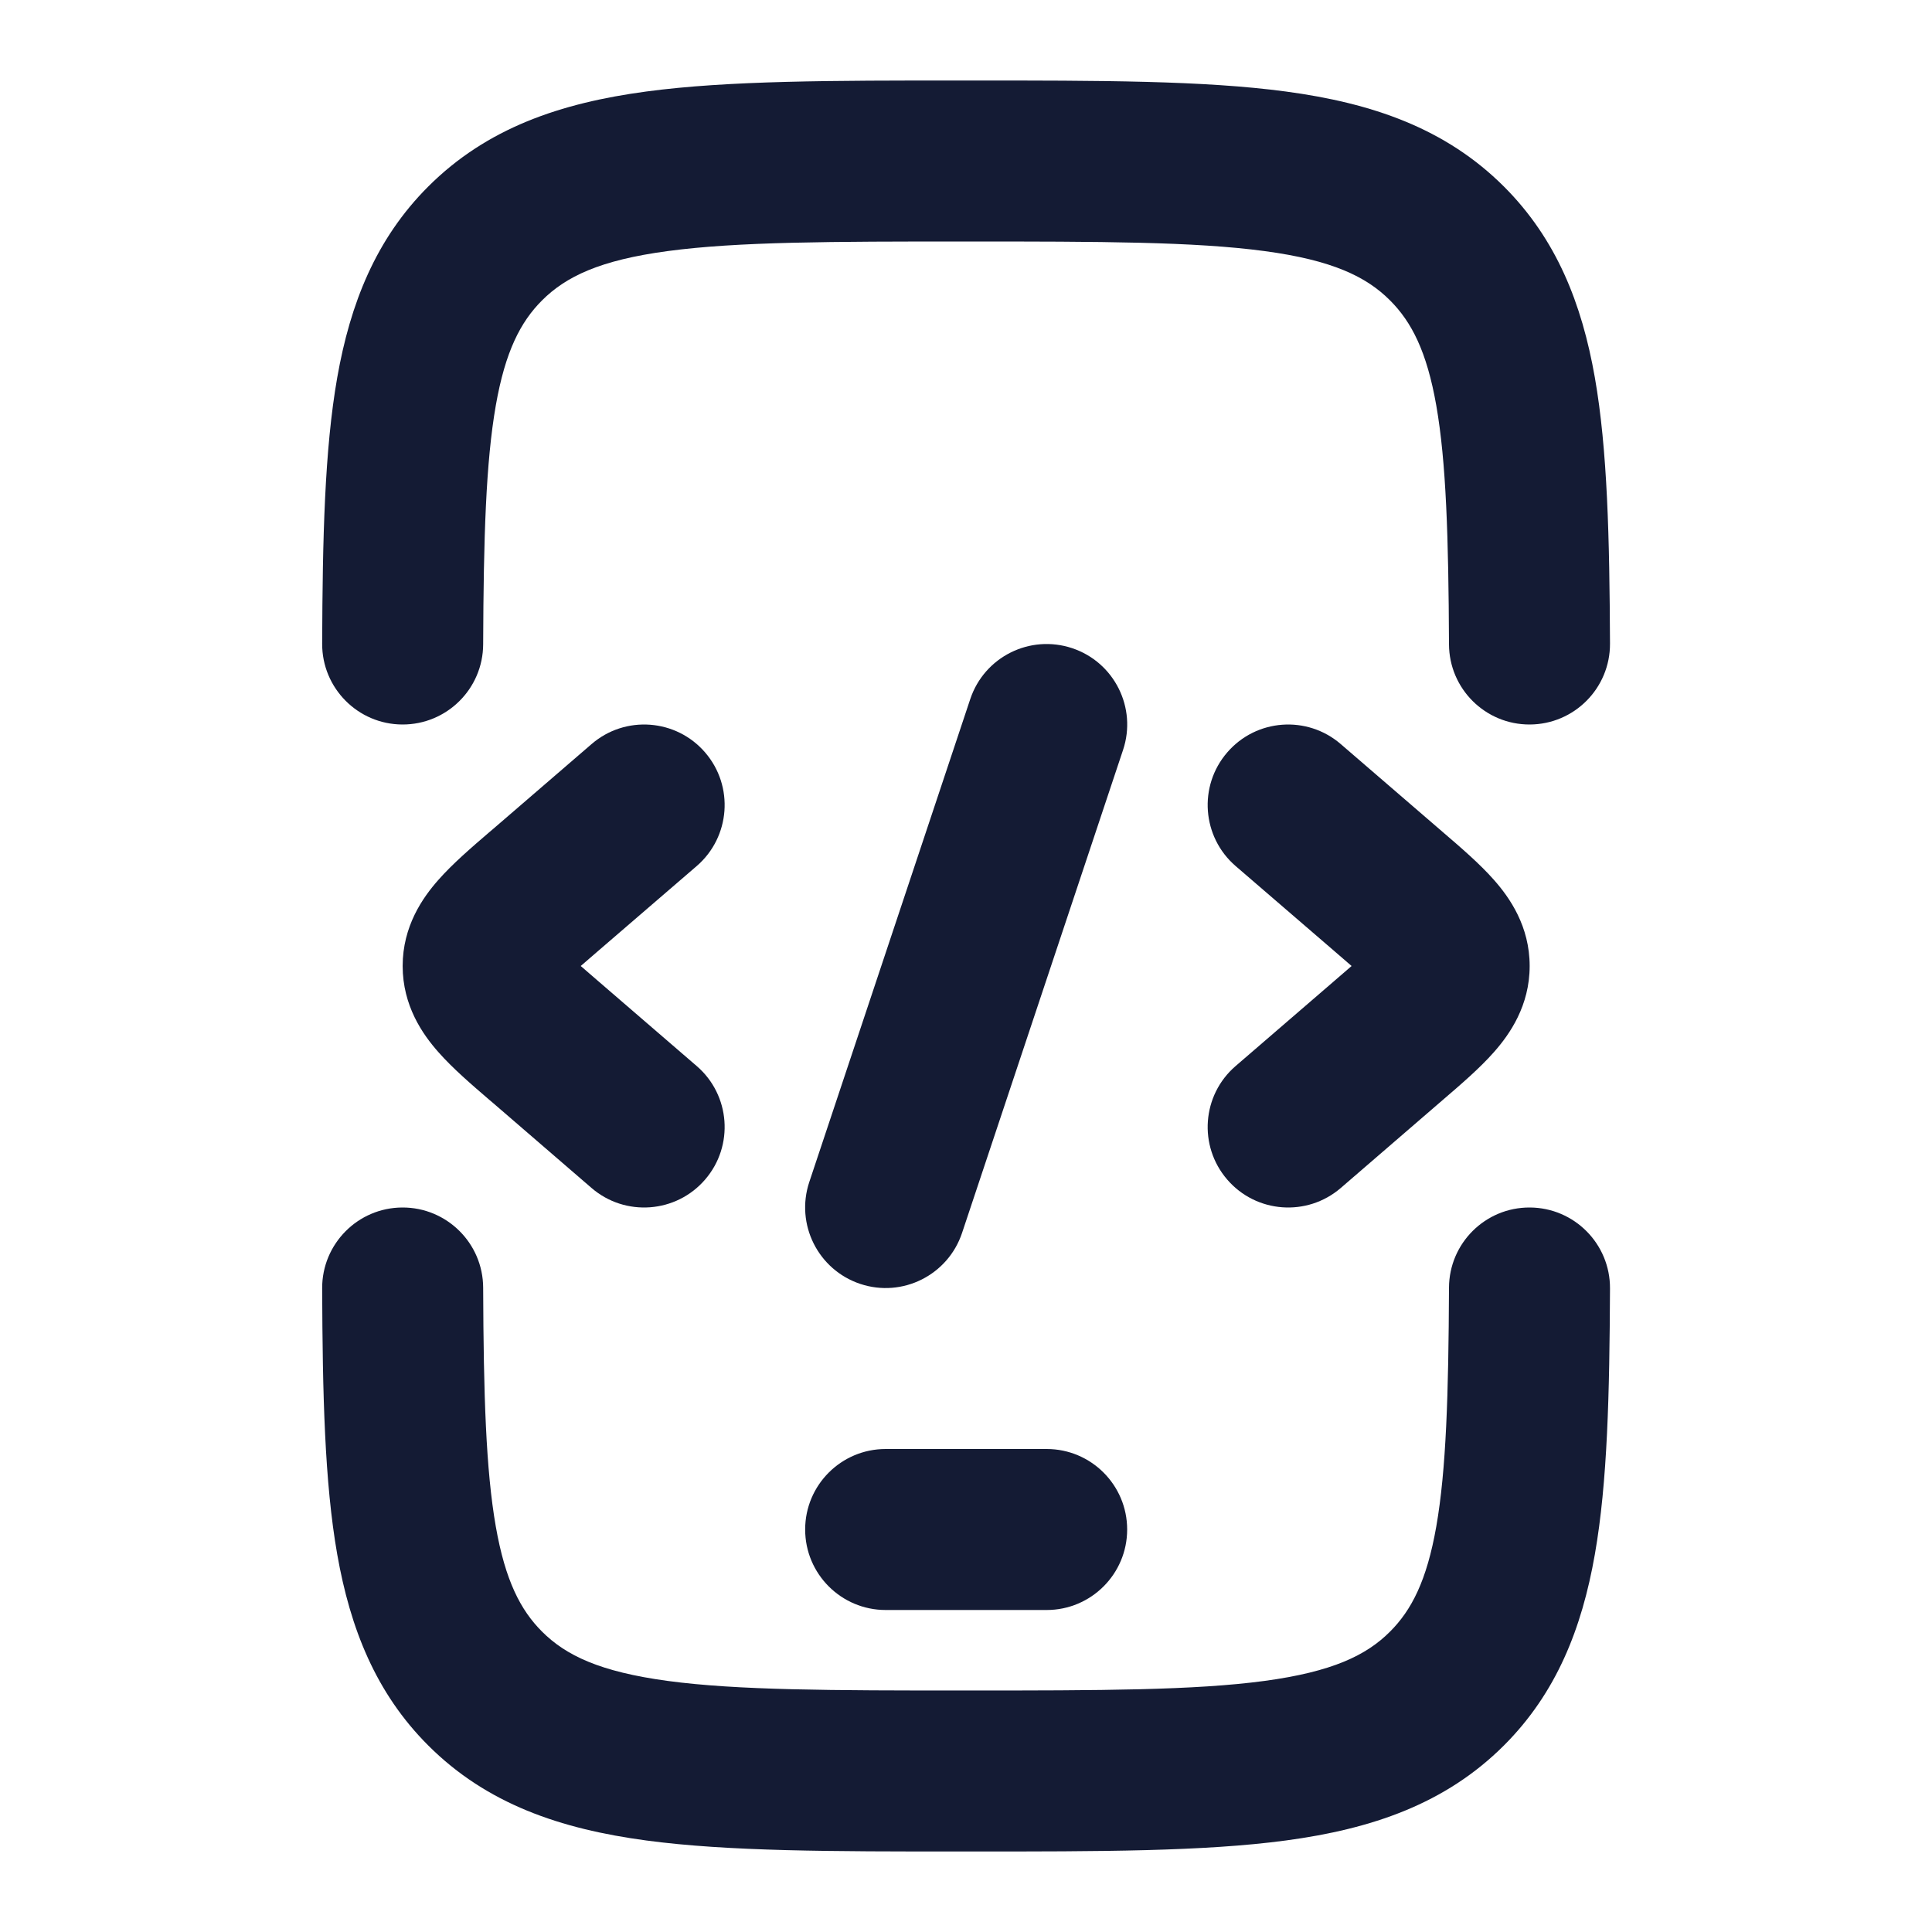 <svg width="24" height="24" viewBox="0 0 24 24" fill="none" xmlns="http://www.w3.org/2000/svg">
<path fill-rule="evenodd" clip-rule="evenodd" d="M11.929 1H12.073C13.661 1 14.955 1 15.974 1.137C17.038 1.28 17.953 1.589 18.683 2.318C19.333 2.968 19.65 3.767 19.812 4.691C19.969 5.587 19.994 6.685 20 7.996C20.002 8.548 19.556 8.998 19.003 9C18.451 9.002 18.002 8.556 18 8.004C17.994 6.671 17.965 5.739 17.842 5.037C17.724 4.364 17.534 3.998 17.268 3.732C16.973 3.436 16.55 3.232 15.708 3.119C14.837 3.002 13.679 3 12.001 3C10.322 3 9.164 3.002 8.294 3.119C7.451 3.232 7.029 3.436 6.733 3.732C6.467 3.998 6.277 4.364 6.159 5.037C6.036 5.739 6.007 6.671 6.002 8.004C6 8.556 5.55 9.002 4.998 9C4.446 8.998 4 8.548 4.002 7.996C4.007 6.685 4.032 5.587 4.189 4.691C4.352 3.767 4.669 2.968 5.319 2.318C6.048 1.589 6.963 1.28 8.027 1.137C9.047 1 10.34 1 11.929 1ZM4.998 15C5.55 14.998 6 15.444 6.002 15.996C6.007 17.329 6.036 18.261 6.159 18.963C6.277 19.636 6.467 20.002 6.733 20.268C7.029 20.564 7.451 20.767 8.294 20.881C9.164 20.998 10.322 21 12.001 21C13.679 21 14.837 20.998 15.708 20.881C16.55 20.767 16.973 20.564 17.268 20.268C17.534 20.002 17.724 19.636 17.842 18.963C17.965 18.261 17.994 17.329 18 15.996C18.002 15.444 18.451 14.998 19.003 15C19.556 15.002 20.002 15.452 20 16.004C19.994 17.315 19.969 18.413 19.812 19.308C19.65 20.233 19.333 21.032 18.683 21.682C17.953 22.411 17.038 22.72 15.974 22.863C14.955 23 13.661 23 12.073 23H11.929C10.34 23 9.047 23 8.027 22.863C6.963 22.72 6.048 22.411 5.319 21.682C4.669 21.032 4.352 20.233 4.189 19.308C4.032 18.413 4.007 17.315 4.002 16.004C4 15.452 4.446 15.002 4.998 15Z" fill="#141B34"/>
<path fill-rule="evenodd" clip-rule="evenodd" d="M10.002 19C10.002 18.448 10.45 18 11.002 18H13.002C13.554 18 14.002 18.448 14.002 19C14.002 19.552 13.554 20 13.002 20H11.002C10.45 20 10.002 19.552 10.002 19Z" fill="#141B34"/>
<path fill-rule="evenodd" clip-rule="evenodd" d="M15.245 9.347C14.884 9.765 14.931 10.397 15.349 10.758L16.576 11.815L17.229 11.057L16.576 11.815C16.657 11.885 16.727 11.946 16.79 12C16.727 12.054 16.657 12.115 16.576 12.185L15.349 13.243C14.931 13.603 14.884 14.235 15.245 14.653C15.605 15.071 16.236 15.118 16.655 14.758L17.881 13.7C17.894 13.69 17.906 13.679 17.918 13.668C18.143 13.475 18.383 13.269 18.557 13.071C18.755 12.848 19.002 12.493 19.002 12C19.002 11.507 18.755 11.152 18.557 10.929C18.383 10.731 18.143 10.525 17.918 10.332C17.906 10.321 17.894 10.31 17.881 10.3C17.881 10.3 17.881 10.3 17.881 10.3L16.655 9.243C16.236 8.882 15.605 8.929 15.245 9.347Z" fill="#141B34"/>
<path fill-rule="evenodd" clip-rule="evenodd" d="M8.759 9.347C9.12 9.765 9.073 10.397 8.655 10.758L7.428 11.815L6.775 11.057L7.428 11.815C7.347 11.885 7.276 11.946 7.214 12C7.276 12.054 7.347 12.115 7.428 12.185L8.655 13.243C9.073 13.603 9.12 14.235 8.759 14.653C8.399 15.071 7.767 15.118 7.349 14.758L6.123 13.7C6.11 13.69 6.098 13.679 6.085 13.668C5.86 13.475 5.621 13.269 5.447 13.071C5.249 12.848 5.002 12.493 5.002 12C5.002 11.507 5.249 11.152 5.447 10.929C5.621 10.731 5.86 10.525 6.085 10.332C6.098 10.321 6.11 10.31 6.123 10.3C6.123 10.3 6.123 10.3 6.123 10.3L7.349 9.243C7.767 8.882 8.399 8.929 8.759 9.347Z" fill="#141B34"/>
<path fill-rule="evenodd" clip-rule="evenodd" d="M13.319 8.052C13.842 8.226 14.126 8.793 13.951 9.316L11.951 15.316C11.776 15.84 11.21 16.124 10.686 15.949C10.162 15.774 9.879 15.208 10.053 14.684L12.053 8.684C12.228 8.16 12.794 7.877 13.319 8.052Z" fill="#141B34"/>
</svg>
